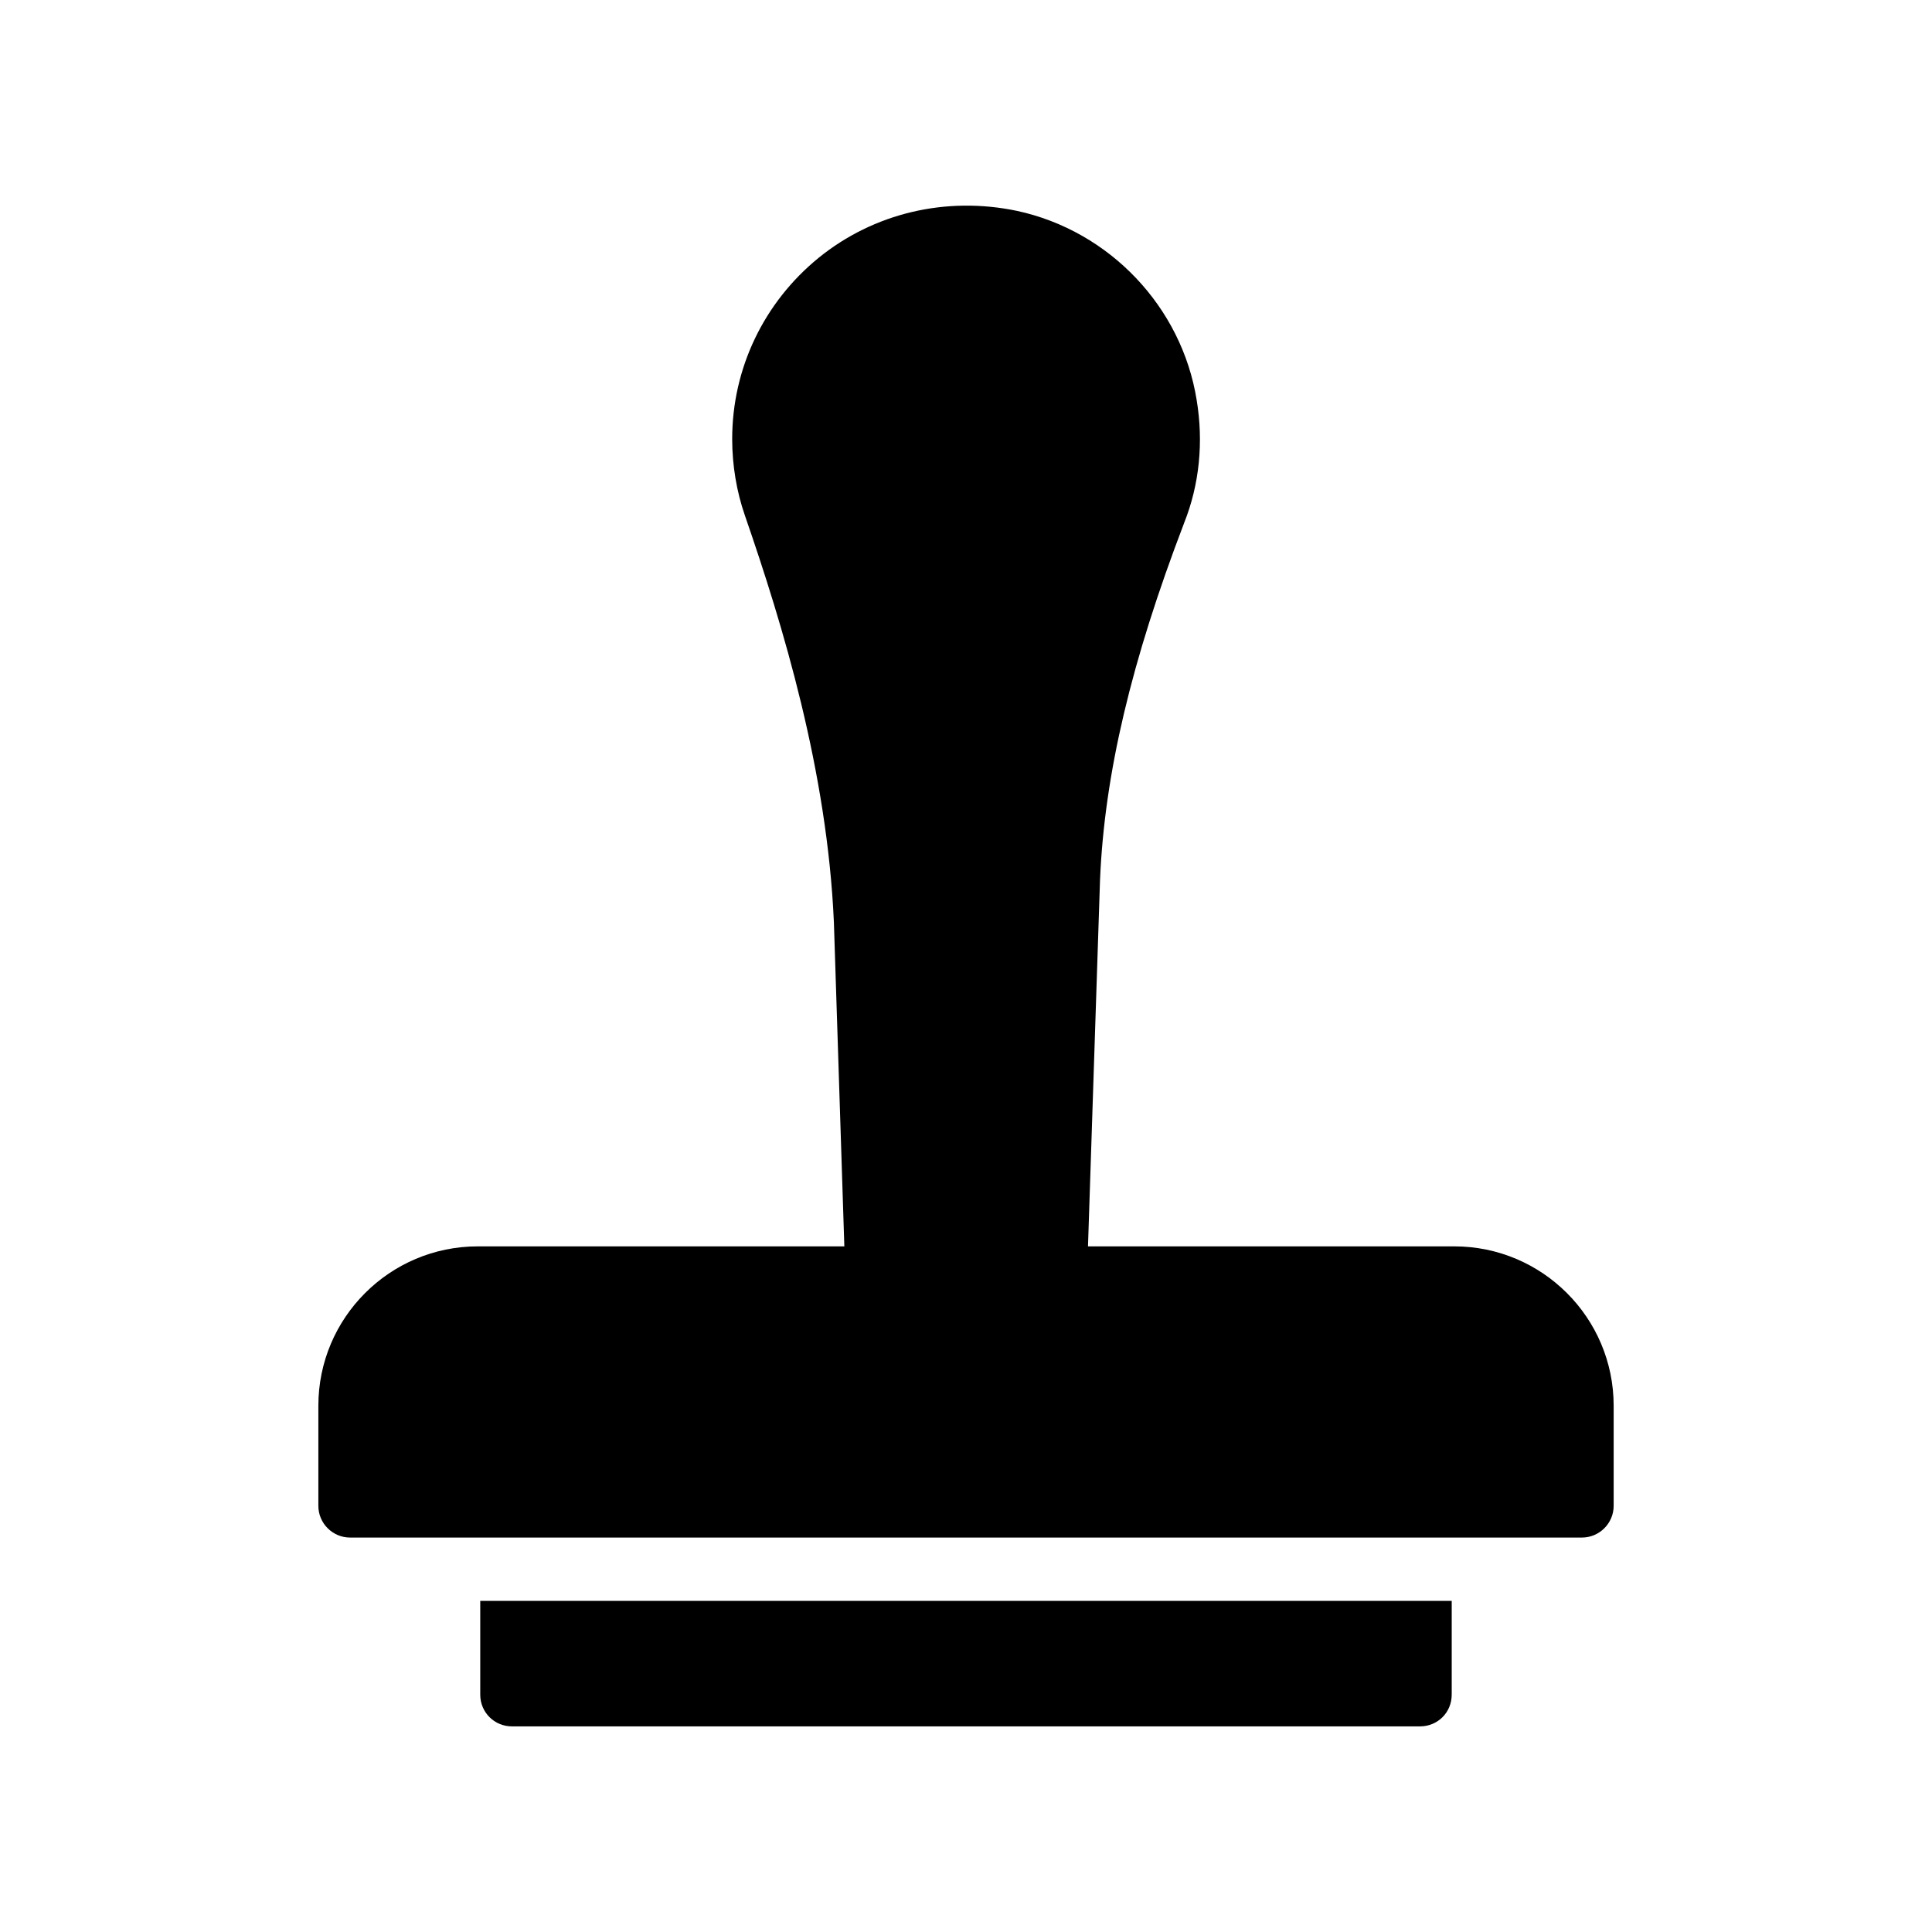 <?xml version="1.0" encoding="UTF-8"?>
<!-- Uploaded to: ICON Repo, www.iconrepo.com, Generator: ICON Repo Mixer Tools -->
<svg fill="#000000" width="800px" height="800px" version="1.1" viewBox="144 144 512 512" xmlns="http://www.w3.org/2000/svg">
 <g>
  <path d="m528.72 593.11v-24.855h-257.45v24.855c0 4.703 3.777 8.398 8.398 8.398h240.65c4.703-0.004 8.398-3.699 8.398-8.398z"/>
  <path d="m457.77 282.68c4.113-10.242 5.207-21.578 3.359-32.664-3.945-24.688-23.09-44.84-47.609-50.129-18.809-3.945-37.953 0.586-52.562 12.426-14.527 11.84-22.922 29.305-22.922 48.031 0 6.969 1.176 13.938 3.359 20.234 10.078 29.137 21.832 67.762 23.594 107.82l2.769 85.898-97.156 0.004c-23.258 0-42.234 18.895-42.234 42.234v26.535c0 4.617 3.777 8.398 8.398 8.398h326.47c4.617 0 8.398-3.777 8.398-8.398v-26.535c0-23.344-18.977-42.234-42.234-42.234h-97.074l3.191-97.152c1.176-28.043 8.312-58.02 22.254-94.465z"/>
 </g>
</svg>